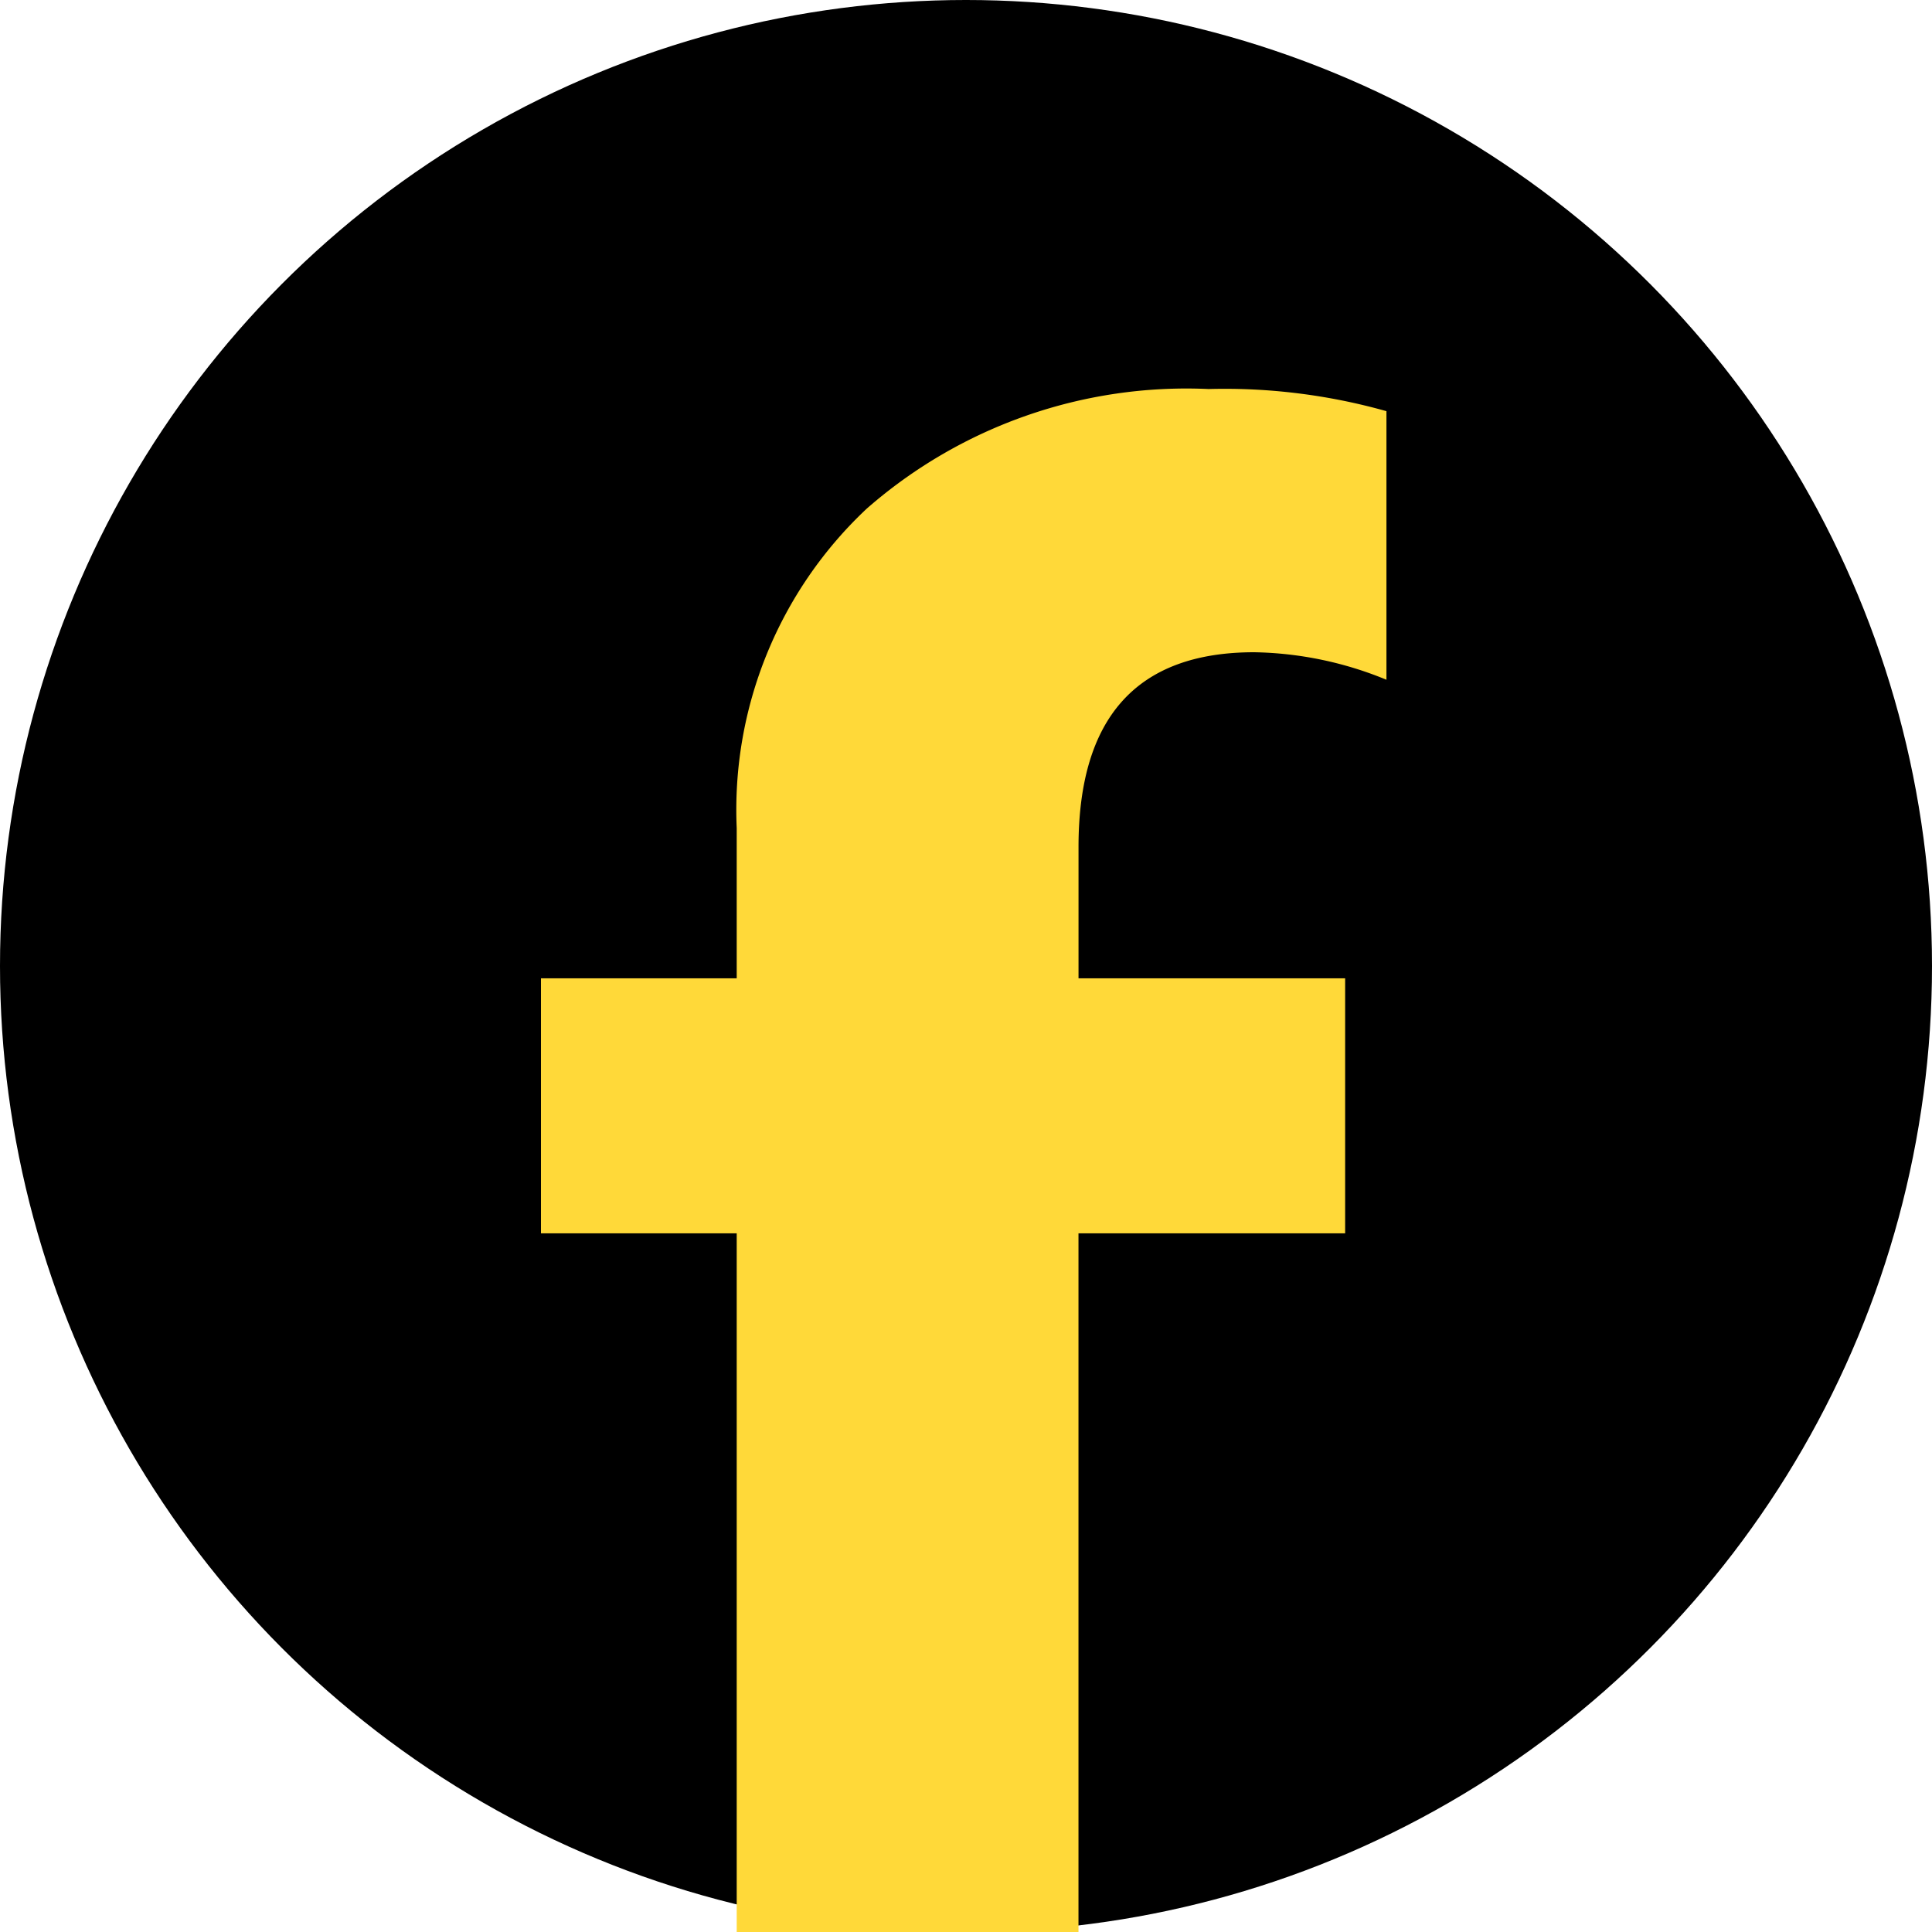 <svg xmlns="http://www.w3.org/2000/svg" width="50" height="50" viewBox="0 0 50 50">
  <g id="Group_7" data-name="Group 7" transform="translate(-158 -438)">
    <circle id="Ellipse_1" data-name="Ellipse 1" cx="25" cy="25" r="25" transform="translate(158 438)"/>
    <path id="Path_37" data-name="Path 37" d="M20.812,22.351v-6.6h-6.9v-3.4q0-5.038,4.546-5.039a9.357,9.357,0,0,1,3.423.712V1.073A15.444,15.444,0,0,0,17.279.5,12.559,12.559,0,0,0,8.434,3.593a10.687,10.687,0,0,0-3.368,8.27v3.888H0v6.6H5.066V40.432h8.845V22.351Z" transform="translate(172 447.568)" fill="#ffd939"/>
  </g>
</svg>
